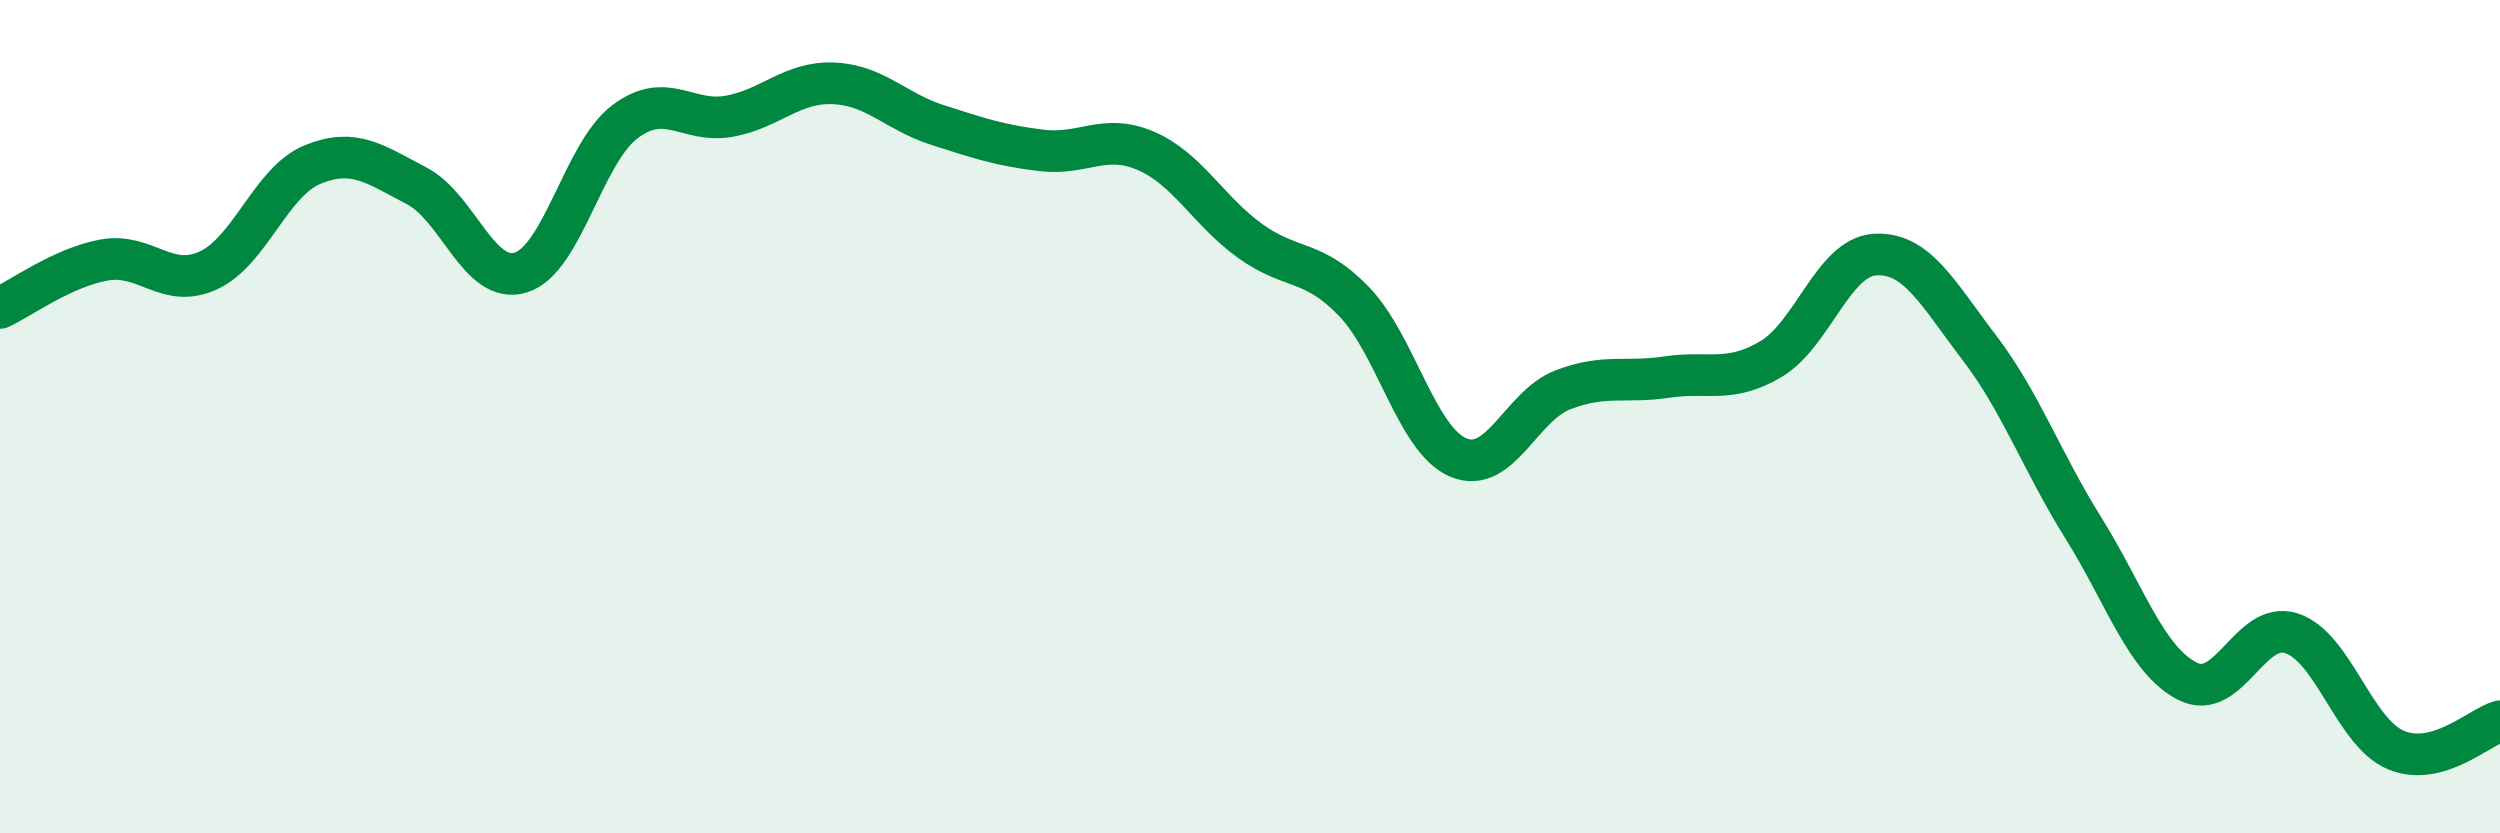 
    <svg width="60" height="20" viewBox="0 0 60 20" xmlns="http://www.w3.org/2000/svg">
      <path
        d="M 0,7.39 C 0.5,7.16 1.5,6.42 2.5,6.24 C 3.5,6.06 4,6.95 5,6.49 C 6,6.03 6.5,4.36 7.5,3.95 C 8.5,3.54 9,3.94 10,4.46 C 11,4.98 11.5,6.85 12.5,6.54 C 13.5,6.23 14,3.67 15,2.92 C 16,2.17 16.5,2.97 17.5,2.79 C 18.5,2.61 19,1.96 20,2 C 21,2.04 21.5,2.68 22.5,3 C 23.5,3.32 24,3.49 25,3.61 C 26,3.73 26.5,3.19 27.5,3.62 C 28.5,4.05 29,5.06 30,5.78 C 31,6.5 31.5,6.2 32.5,7.24 C 33.5,8.28 34,10.56 35,10.98 C 36,11.4 36.5,9.75 37.5,9.36 C 38.5,8.97 39,9.2 40,9.05 C 41,8.9 41.5,9.21 42.5,8.62 C 43.5,8.03 44,6.17 45,6.11 C 46,6.05 46.5,7.03 47.5,8.34 C 48.5,9.65 49,11.07 50,12.67 C 51,14.27 51.5,15.84 52.5,16.35 C 53.5,16.86 54,14.87 55,15.2 C 56,15.53 56.5,17.58 57.5,18 C 58.5,18.42 59.5,17.45 60,17.31L60 20L0 20Z"
        fill="#008740"
        opacity="0.1"
        stroke-linecap="round"
        stroke-linejoin="round"
      />
      <path
        d="M 0,7.39 C 0.5,7.16 1.5,6.42 2.5,6.24 C 3.5,6.06 4,6.95 5,6.49 C 6,6.03 6.5,4.36 7.5,3.95 C 8.5,3.54 9,3.94 10,4.46 C 11,4.98 11.5,6.85 12.5,6.54 C 13.5,6.23 14,3.67 15,2.92 C 16,2.17 16.5,2.97 17.5,2.79 C 18.5,2.61 19,1.96 20,2 C 21,2.04 21.5,2.68 22.5,3 C 23.5,3.32 24,3.49 25,3.61 C 26,3.73 26.5,3.19 27.5,3.62 C 28.5,4.05 29,5.06 30,5.78 C 31,6.5 31.5,6.2 32.5,7.24 C 33.5,8.28 34,10.56 35,10.98 C 36,11.4 36.5,9.75 37.5,9.36 C 38.5,8.97 39,9.2 40,9.05 C 41,8.9 41.5,9.21 42.5,8.62 C 43.5,8.03 44,6.17 45,6.11 C 46,6.05 46.5,7.03 47.5,8.34 C 48.5,9.65 49,11.07 50,12.67 C 51,14.27 51.5,15.84 52.5,16.35 C 53.5,16.86 54,14.87 55,15.2 C 56,15.53 56.5,17.58 57.5,18 C 58.5,18.42 59.5,17.45 60,17.31"
        stroke="#008740"
        stroke-width="1"
        fill="none"
        stroke-linecap="round"
        stroke-linejoin="round"
      />
    </svg>
  